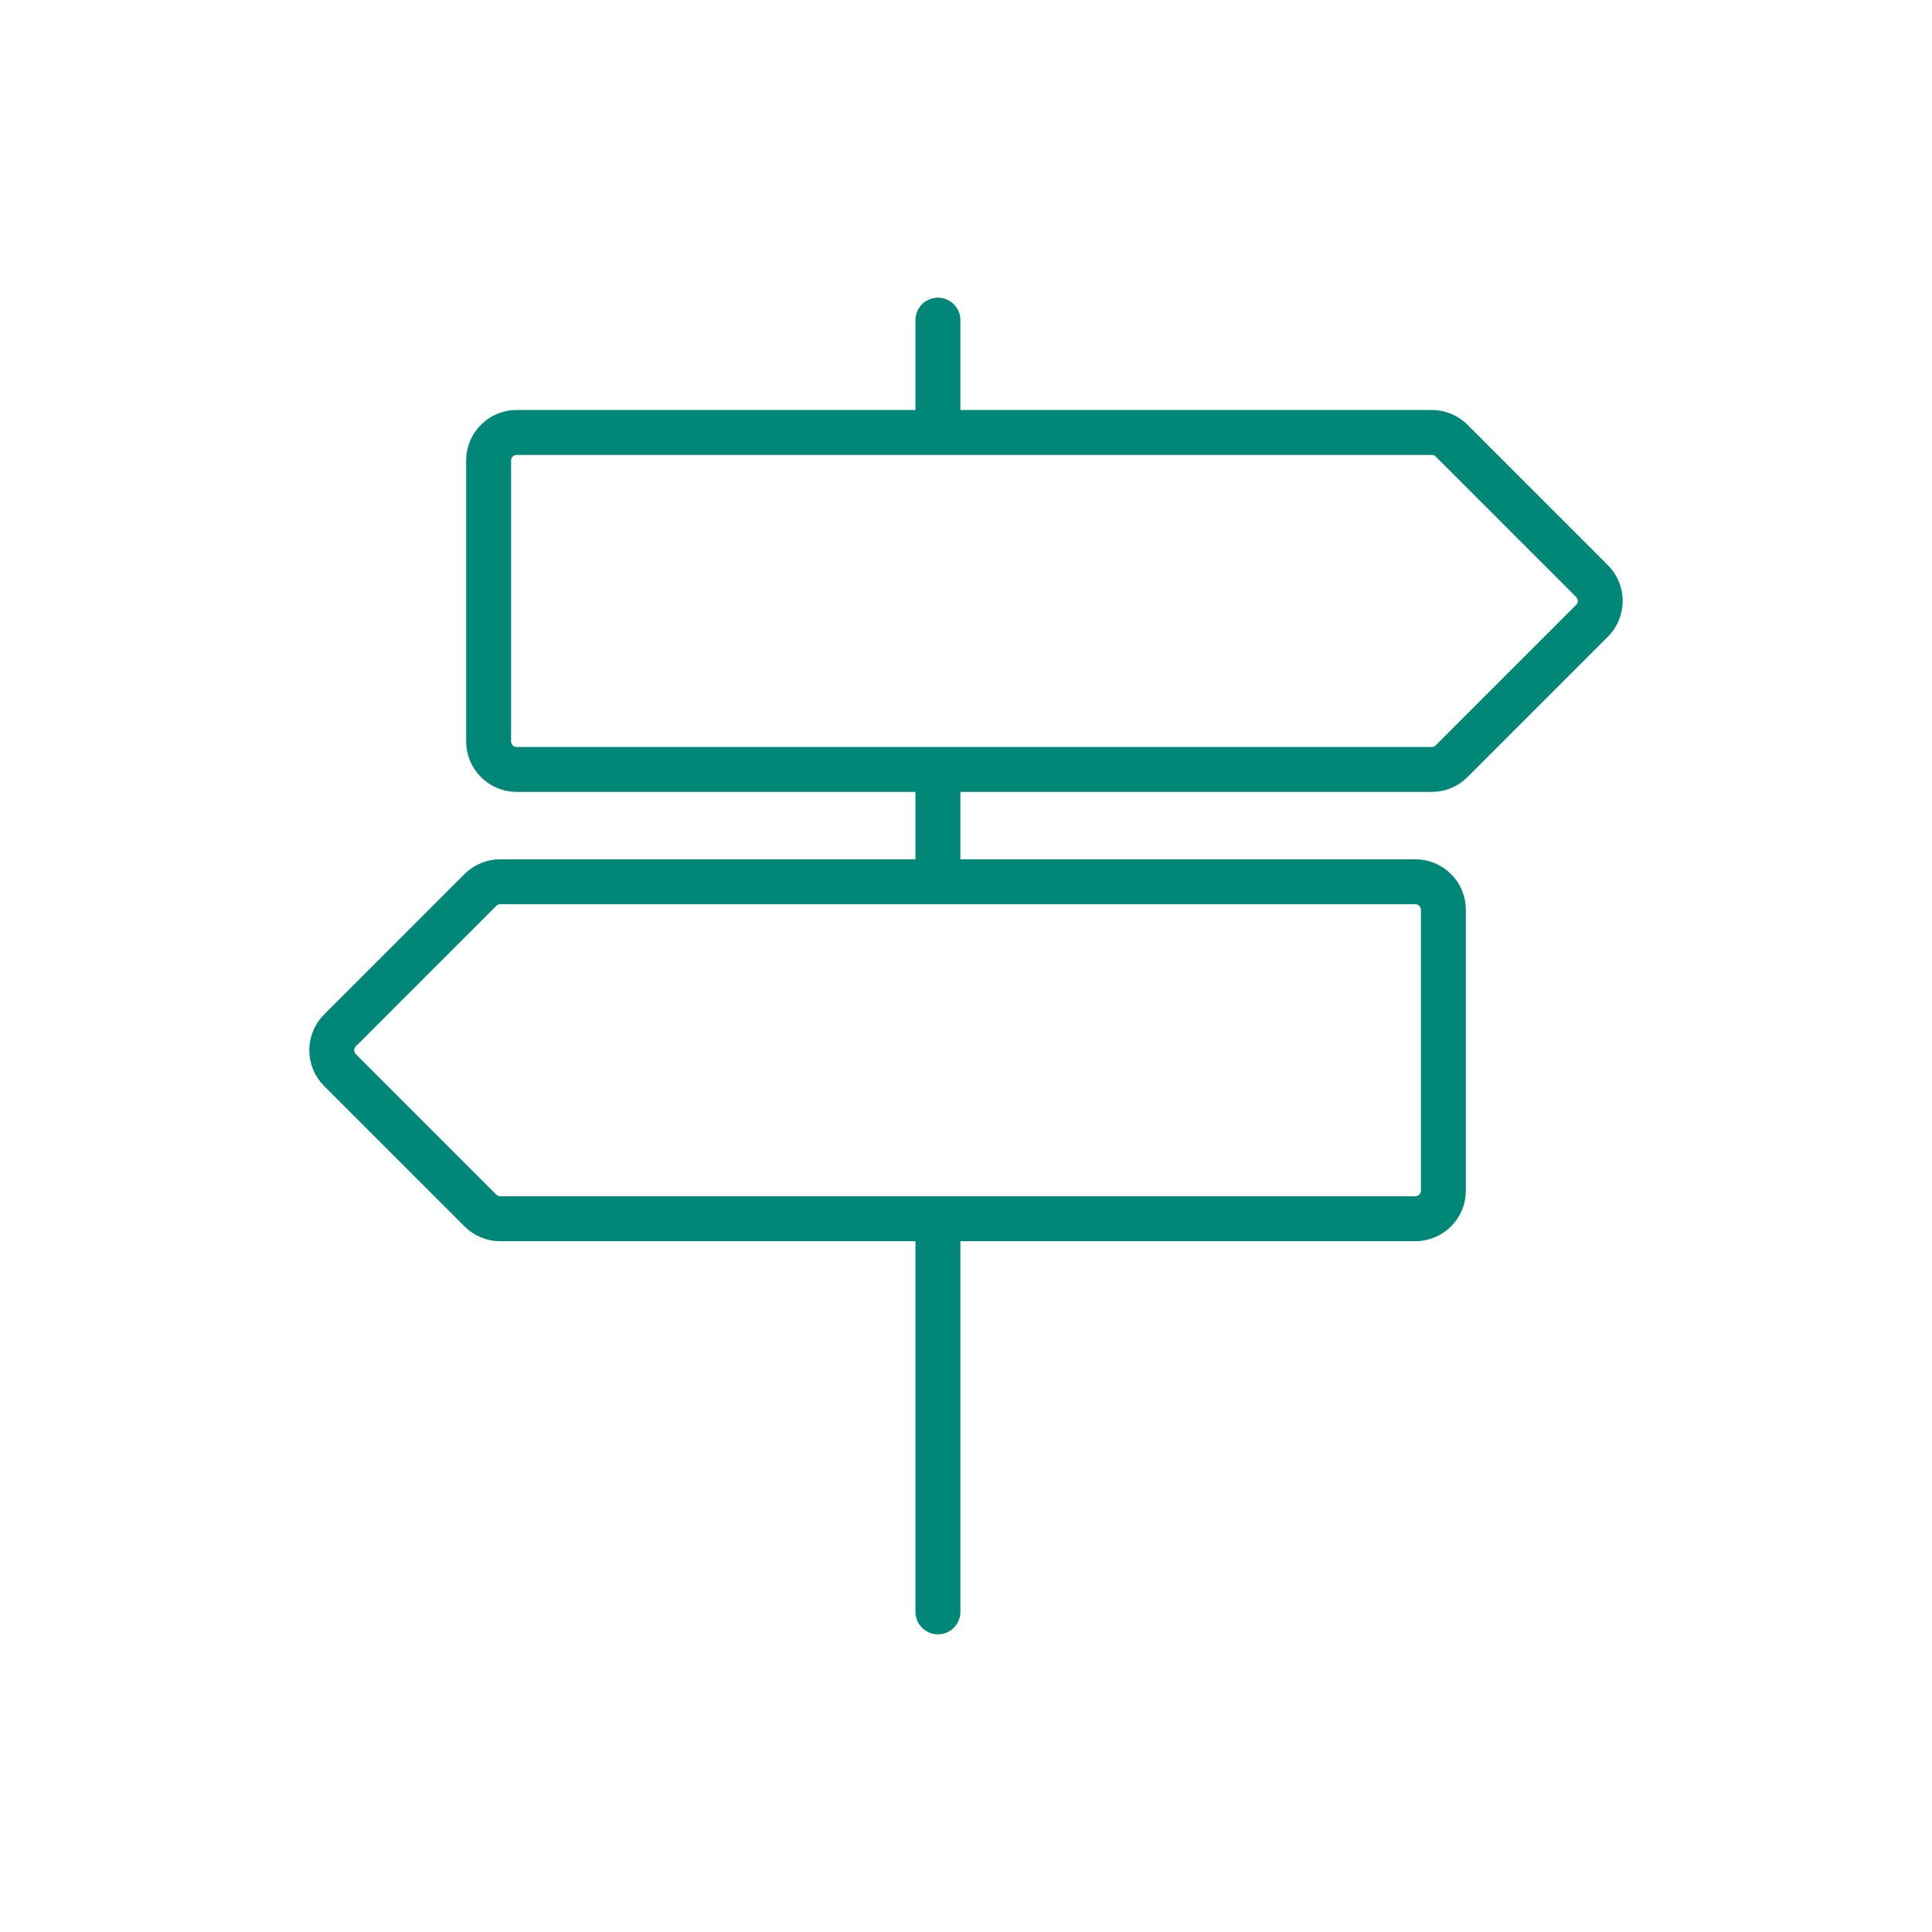 <svg xmlns:xlink="http://www.w3.org/1999/xlink" xmlns="http://www.w3.org/2000/svg" version="1.1" style="fill:none;stroke:none;fill-rule:evenodd;clip-rule:evenodd;stroke-linecap:round;stroke-linejoin:round;stroke-miterlimit:1.5;" viewBox="0 0 86 86" height="86" width="86"><g style="isolation: isolate" id="items"><g style="mix-blend-mode: normal" id="blend"><g transform="translate(3, 3)" data-item-order="0" id="g-root-ic_cros_v6qvdu1hw6ww4-fill"></g><g transform="translate(3, 3)" data-item-order="0" id="g-root-ic_cros_v6qvdu1hw6ww4-stroke"><g stroke-width="2" stroke="#008778" stroke-miterlimit="4" stroke-linejoin="round" stroke-linecap="round" fill="none" id="ic_cros_v6qvdu1hw6ww4-stroke"><g><path d="M 38.75 51.25L 38.75 68.75M 38.75 11.25L 38.75 16.25M 38.75 31.25L 38.75 36.25M 61.615 30.885C 61.381 31.119 61.063 31.25 60.732 31.25L 20 31.25C 19.31 31.25 18.75 30.69 18.75 30L 18.75 17.5C 18.75 16.81 19.31 16.25 20 16.25L 60.732 16.25C 61.063 16.25 61.381 16.381 61.615 16.615L 67.865 22.865C 68.1 23.1 68.232 23.418 68.232 23.75C 68.232 24.082 68.1 24.4 67.865 24.635ZM 18.385 50.885C 18.619 51.119 18.937 51.25 19.267 51.25L 60 51.25C 60.69 51.25 61.25 50.69 61.25 50L 61.25 37.5C 61.25 36.81 60.69 36.25 60 36.25L 19.267 36.25C 18.937 36.25 18.619 36.381 18.385 36.615L 12.135 42.865C 11.9 43.1 11.768 43.418 11.768 43.75C 11.768 44.082 11.9 44.4 12.135 44.635Z"></path></g></g></g></g></g></svg>